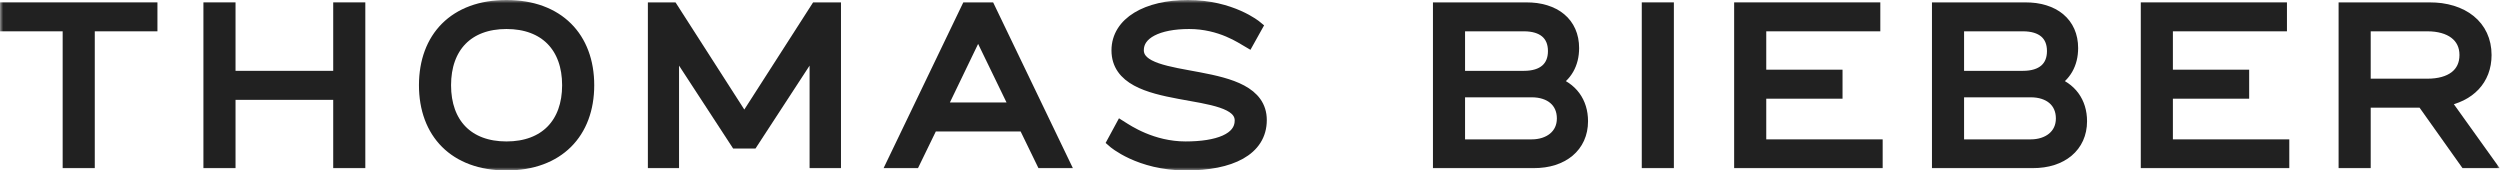 <?xml version="1.0" encoding="UTF-8"?> <svg xmlns="http://www.w3.org/2000/svg" width="396" height="27" viewBox="0 0 396 27" fill="none"><mask id="path-1-outside-1_3414_6354" maskUnits="userSpaceOnUse" x="0" y="0" width="396" height="27" fill="black"><rect fill="white" width="396" height="27"></rect><path d="M1 1.365H23.938V3.961H14.012V25.634H10.926V3.961H1V1.365Z"></path><path d="M53.781 1.365H56.866V25.634H53.781V14.816H36.308V25.634H33.222V1.365H36.308V12.221H53.781V1.365Z"></path><path d="M80.226 1C88.404 1 93.126 6.007 93.126 13.5C93.126 20.993 88.404 26 80.226 26C72.047 26 67.363 20.993 67.363 13.5C67.363 6.007 72.047 1 80.226 1ZM80.226 23.405C86.397 23.405 90.04 19.604 90.04 13.5C90.04 7.396 86.397 3.595 80.226 3.595C74.054 3.595 70.448 7.396 70.448 13.5C70.448 19.604 74.054 23.405 80.226 23.405Z"></path><path d="M129.349 1.365H132.212V25.634H129.238V7.031L119.126 22.528H116.672L106.56 7.031V25.634H103.623V1.365H106.449L117.899 19.202L129.349 1.365Z"></path><path d="M165.118 25.634L162.293 19.823H147.608L144.783 25.634H141.549L153.222 1.365H156.679L168.353 25.634H165.118ZM148.872 17.228H161.029L154.932 4.655L148.872 17.228Z"></path><path d="M180.181 7.944C180.181 13.939 199.661 10.247 199.661 19.019C199.661 23.697 194.94 26 187.876 26C180.441 26 176.389 22.418 176.389 22.418L177.616 20.152C178.545 20.737 182.449 23.405 187.802 23.405C192.821 23.405 196.576 22.126 196.576 19.092C196.576 13.134 177.058 16.972 177.058 7.981C177.058 3.632 181.705 1 188.174 1C195.051 1 198.955 4.253 198.955 4.253L197.691 6.519C196.799 6.007 193.416 3.595 188.36 3.595C183.415 3.595 180.181 5.203 180.181 7.944Z"></path><path d="M246.047 13.061C248.909 13.975 250.545 16.205 250.545 19.202C250.545 23.149 247.496 25.634 242.961 25.634H227.979V1.365H241.697C246.27 1.365 249.132 3.705 249.132 7.615C249.132 10.101 248.017 12.002 246.047 13.061ZM231.065 3.961V12.221H241.4C244.448 12.221 246.195 10.722 246.195 8.091C246.195 5.386 244.374 3.961 241.4 3.961H231.065ZM242.626 23.076C245.377 23.076 247.608 21.504 247.608 18.763C247.608 16.058 245.6 14.414 242.626 14.414H231.065V23.076H242.626Z"></path><path d="M264.141 25.634H261.056V1.365H264.141V25.634Z"></path><path d="M278.775 23.076H297.214V25.634H275.689V1.365H296.843V3.961H278.775V12.038H290.857V14.633H278.775V23.076Z"></path><path d="M325.091 13.061C327.954 13.975 329.589 16.205 329.589 19.202C329.589 23.149 326.541 25.634 322.005 25.634H307.023V1.365H320.741C325.314 1.365 328.177 3.705 328.177 7.615C328.177 10.101 327.061 12.002 325.091 13.061ZM310.109 3.961V12.221H320.444C323.492 12.221 325.24 10.722 325.24 8.091C325.24 5.386 323.418 3.961 320.444 3.961H310.109ZM321.671 23.076C324.422 23.076 326.652 21.504 326.652 18.763C326.652 16.058 324.645 14.414 321.671 14.414H310.109V23.076H321.671Z"></path><path d="M343.186 23.076H361.625V25.634H340.1V1.365H361.253V3.961H343.186V12.038H355.268V14.633H343.186V23.076Z"></path><path d="M394 25.634H390.58L383.777 16.058H374.52V25.634H371.434V1.365H384.78C390.059 1.365 393.665 4.143 393.665 8.712C393.665 12.586 391.1 15.181 387.011 15.876L394 25.634ZM374.52 3.961V13.463H384.52C388.201 13.463 390.58 11.782 390.58 8.712C390.58 5.642 388.089 3.961 384.52 3.961H374.52Z"></path></mask><path d="M1 1.365H23.938V3.961H14.012V25.634H10.926V3.961H1V1.365Z" fill="#212121"></path><path d="M53.781 1.365H56.866V25.634H53.781V14.816H36.308V25.634H33.222V1.365H36.308V12.221H53.781V1.365Z" fill="#212121"></path><path d="M80.226 1C88.404 1 93.126 6.007 93.126 13.5C93.126 20.993 88.404 26 80.226 26C72.047 26 67.363 20.993 67.363 13.5C67.363 6.007 72.047 1 80.226 1ZM80.226 23.405C86.397 23.405 90.04 19.604 90.04 13.5C90.04 7.396 86.397 3.595 80.226 3.595C74.054 3.595 70.448 7.396 70.448 13.5C70.448 19.604 74.054 23.405 80.226 23.405Z" fill="#212121"></path><path d="M129.349 1.365H132.212V25.634H129.238V7.031L119.126 22.528H116.672L106.56 7.031V25.634H103.623V1.365H106.449L117.899 19.202L129.349 1.365Z" fill="#212121"></path><path d="M165.118 25.634L162.293 19.823H147.608L144.783 25.634H141.549L153.222 1.365H156.679L168.353 25.634H165.118ZM148.872 17.228H161.029L154.932 4.655L148.872 17.228Z" fill="#212121"></path><path d="M180.181 7.944C180.181 13.939 199.661 10.247 199.661 19.019C199.661 23.697 194.94 26 187.876 26C180.441 26 176.389 22.418 176.389 22.418L177.616 20.152C178.545 20.737 182.449 23.405 187.802 23.405C192.821 23.405 196.576 22.126 196.576 19.092C196.576 13.134 177.058 16.972 177.058 7.981C177.058 3.632 181.705 1 188.174 1C195.051 1 198.955 4.253 198.955 4.253L197.691 6.519C196.799 6.007 193.416 3.595 188.36 3.595C183.415 3.595 180.181 5.203 180.181 7.944Z" fill="#212121"></path><path d="M246.047 13.061C248.909 13.975 250.545 16.205 250.545 19.202C250.545 23.149 247.496 25.634 242.961 25.634H227.979V1.365H241.697C246.27 1.365 249.132 3.705 249.132 7.615C249.132 10.101 248.017 12.002 246.047 13.061ZM231.065 3.961V12.221H241.4C244.448 12.221 246.195 10.722 246.195 8.091C246.195 5.386 244.374 3.961 241.4 3.961H231.065ZM242.626 23.076C245.377 23.076 247.608 21.504 247.608 18.763C247.608 16.058 245.6 14.414 242.626 14.414H231.065V23.076H242.626Z" fill="#212121"></path><path d="M264.141 25.634H261.056V1.365H264.141V25.634Z" fill="#212121"></path><path d="M278.775 23.076H297.214V25.634H275.689V1.365H296.843V3.961H278.775V12.038H290.857V14.633H278.775V23.076Z" fill="#212121"></path><path d="M325.091 13.061C327.954 13.975 329.589 16.205 329.589 19.202C329.589 23.149 326.541 25.634 322.005 25.634H307.023V1.365H320.741C325.314 1.365 328.177 3.705 328.177 7.615C328.177 10.101 327.061 12.002 325.091 13.061ZM310.109 3.961V12.221H320.444C323.492 12.221 325.24 10.722 325.24 8.091C325.24 5.386 323.418 3.961 320.444 3.961H310.109ZM321.671 23.076C324.422 23.076 326.652 21.504 326.652 18.763C326.652 16.058 324.645 14.414 321.671 14.414H310.109V23.076H321.671Z" fill="#212121"></path><path d="M343.186 23.076H361.625V25.634H340.1V1.365H361.253V3.961H343.186V12.038H355.268V14.633H343.186V23.076Z" fill="#212121"></path><path d="M394 25.634H390.58L383.777 16.058H374.52V25.634H371.434V1.365H384.78C390.059 1.365 393.665 4.143 393.665 8.712C393.665 12.586 391.1 15.181 387.011 15.876L394 25.634ZM374.52 3.961V13.463H384.52C388.201 13.463 390.58 11.782 390.58 8.712C390.58 5.642 388.089 3.961 384.52 3.961H374.52Z" fill="#212121"></path><path d="M1 1.365H23.938V3.961H14.012V25.634H10.926V3.961H1V1.365Z" stroke="#212121" stroke-width="2" mask="url(#path-1-outside-1_3414_6354)"></path><path d="M53.781 1.365H56.866V25.634H53.781V14.816H36.308V25.634H33.222V1.365H36.308V12.221H53.781V1.365Z" stroke="#212121" stroke-width="2" mask="url(#path-1-outside-1_3414_6354)"></path><path d="M80.226 1C88.404 1 93.126 6.007 93.126 13.5C93.126 20.993 88.404 26 80.226 26C72.047 26 67.363 20.993 67.363 13.5C67.363 6.007 72.047 1 80.226 1ZM80.226 23.405C86.397 23.405 90.04 19.604 90.04 13.5C90.04 7.396 86.397 3.595 80.226 3.595C74.054 3.595 70.448 7.396 70.448 13.5C70.448 19.604 74.054 23.405 80.226 23.405Z" stroke="#212121" stroke-width="2" mask="url(#path-1-outside-1_3414_6354)"></path><path d="M129.349 1.365H132.212V25.634H129.238V7.031L119.126 22.528H116.672L106.56 7.031V25.634H103.623V1.365H106.449L117.899 19.202L129.349 1.365Z" stroke="#212121" stroke-width="2" mask="url(#path-1-outside-1_3414_6354)"></path><path d="M165.118 25.634L162.293 19.823H147.608L144.783 25.634H141.549L153.222 1.365H156.679L168.353 25.634H165.118ZM148.872 17.228H161.029L154.932 4.655L148.872 17.228Z" stroke="#212121" stroke-width="2" mask="url(#path-1-outside-1_3414_6354)"></path><path d="M180.181 7.944C180.181 13.939 199.661 10.247 199.661 19.019C199.661 23.697 194.94 26 187.876 26C180.441 26 176.389 22.418 176.389 22.418L177.616 20.152C178.545 20.737 182.449 23.405 187.802 23.405C192.821 23.405 196.576 22.126 196.576 19.092C196.576 13.134 177.058 16.972 177.058 7.981C177.058 3.632 181.705 1 188.174 1C195.051 1 198.955 4.253 198.955 4.253L197.691 6.519C196.799 6.007 193.416 3.595 188.36 3.595C183.415 3.595 180.181 5.203 180.181 7.944Z" stroke="#212121" stroke-width="2" mask="url(#path-1-outside-1_3414_6354)"></path><path d="M246.047 13.061C248.909 13.975 250.545 16.205 250.545 19.202C250.545 23.149 247.496 25.634 242.961 25.634H227.979V1.365H241.697C246.27 1.365 249.132 3.705 249.132 7.615C249.132 10.101 248.017 12.002 246.047 13.061ZM231.065 3.961V12.221H241.4C244.448 12.221 246.195 10.722 246.195 8.091C246.195 5.386 244.374 3.961 241.4 3.961H231.065ZM242.626 23.076C245.377 23.076 247.608 21.504 247.608 18.763C247.608 16.058 245.6 14.414 242.626 14.414H231.065V23.076H242.626Z" stroke="#212121" stroke-width="2" mask="url(#path-1-outside-1_3414_6354)"></path><path d="M264.141 25.634H261.056V1.365H264.141V25.634Z" stroke="#212121" stroke-width="2" mask="url(#path-1-outside-1_3414_6354)"></path><path d="M278.775 23.076H297.214V25.634H275.689V1.365H296.843V3.961H278.775V12.038H290.857V14.633H278.775V23.076Z" stroke="#212121" stroke-width="2" mask="url(#path-1-outside-1_3414_6354)"></path><path d="M325.091 13.061C327.954 13.975 329.589 16.205 329.589 19.202C329.589 23.149 326.541 25.634 322.005 25.634H307.023V1.365H320.741C325.314 1.365 328.177 3.705 328.177 7.615C328.177 10.101 327.061 12.002 325.091 13.061ZM310.109 3.961V12.221H320.444C323.492 12.221 325.24 10.722 325.24 8.091C325.24 5.386 323.418 3.961 320.444 3.961H310.109ZM321.671 23.076C324.422 23.076 326.652 21.504 326.652 18.763C326.652 16.058 324.645 14.414 321.671 14.414H310.109V23.076H321.671Z" stroke="#212121" stroke-width="2" mask="url(#path-1-outside-1_3414_6354)"></path><path d="M343.186 23.076H361.625V25.634H340.1V1.365H361.253V3.961H343.186V12.038H355.268V14.633H343.186V23.076Z" stroke="#212121" stroke-width="2" mask="url(#path-1-outside-1_3414_6354)"></path><path d="M394 25.634H390.58L383.777 16.058H374.52V25.634H371.434V1.365H384.78C390.059 1.365 393.665 4.143 393.665 8.712C393.665 12.586 391.1 15.181 387.011 15.876L394 25.634ZM374.52 3.961V13.463H384.52C388.201 13.463 390.58 11.782 390.58 8.712C390.58 5.642 388.089 3.961 384.52 3.961H374.52Z" stroke="#212121" stroke-width="2" mask="url(#path-1-outside-1_3414_6354)"></path></svg> 